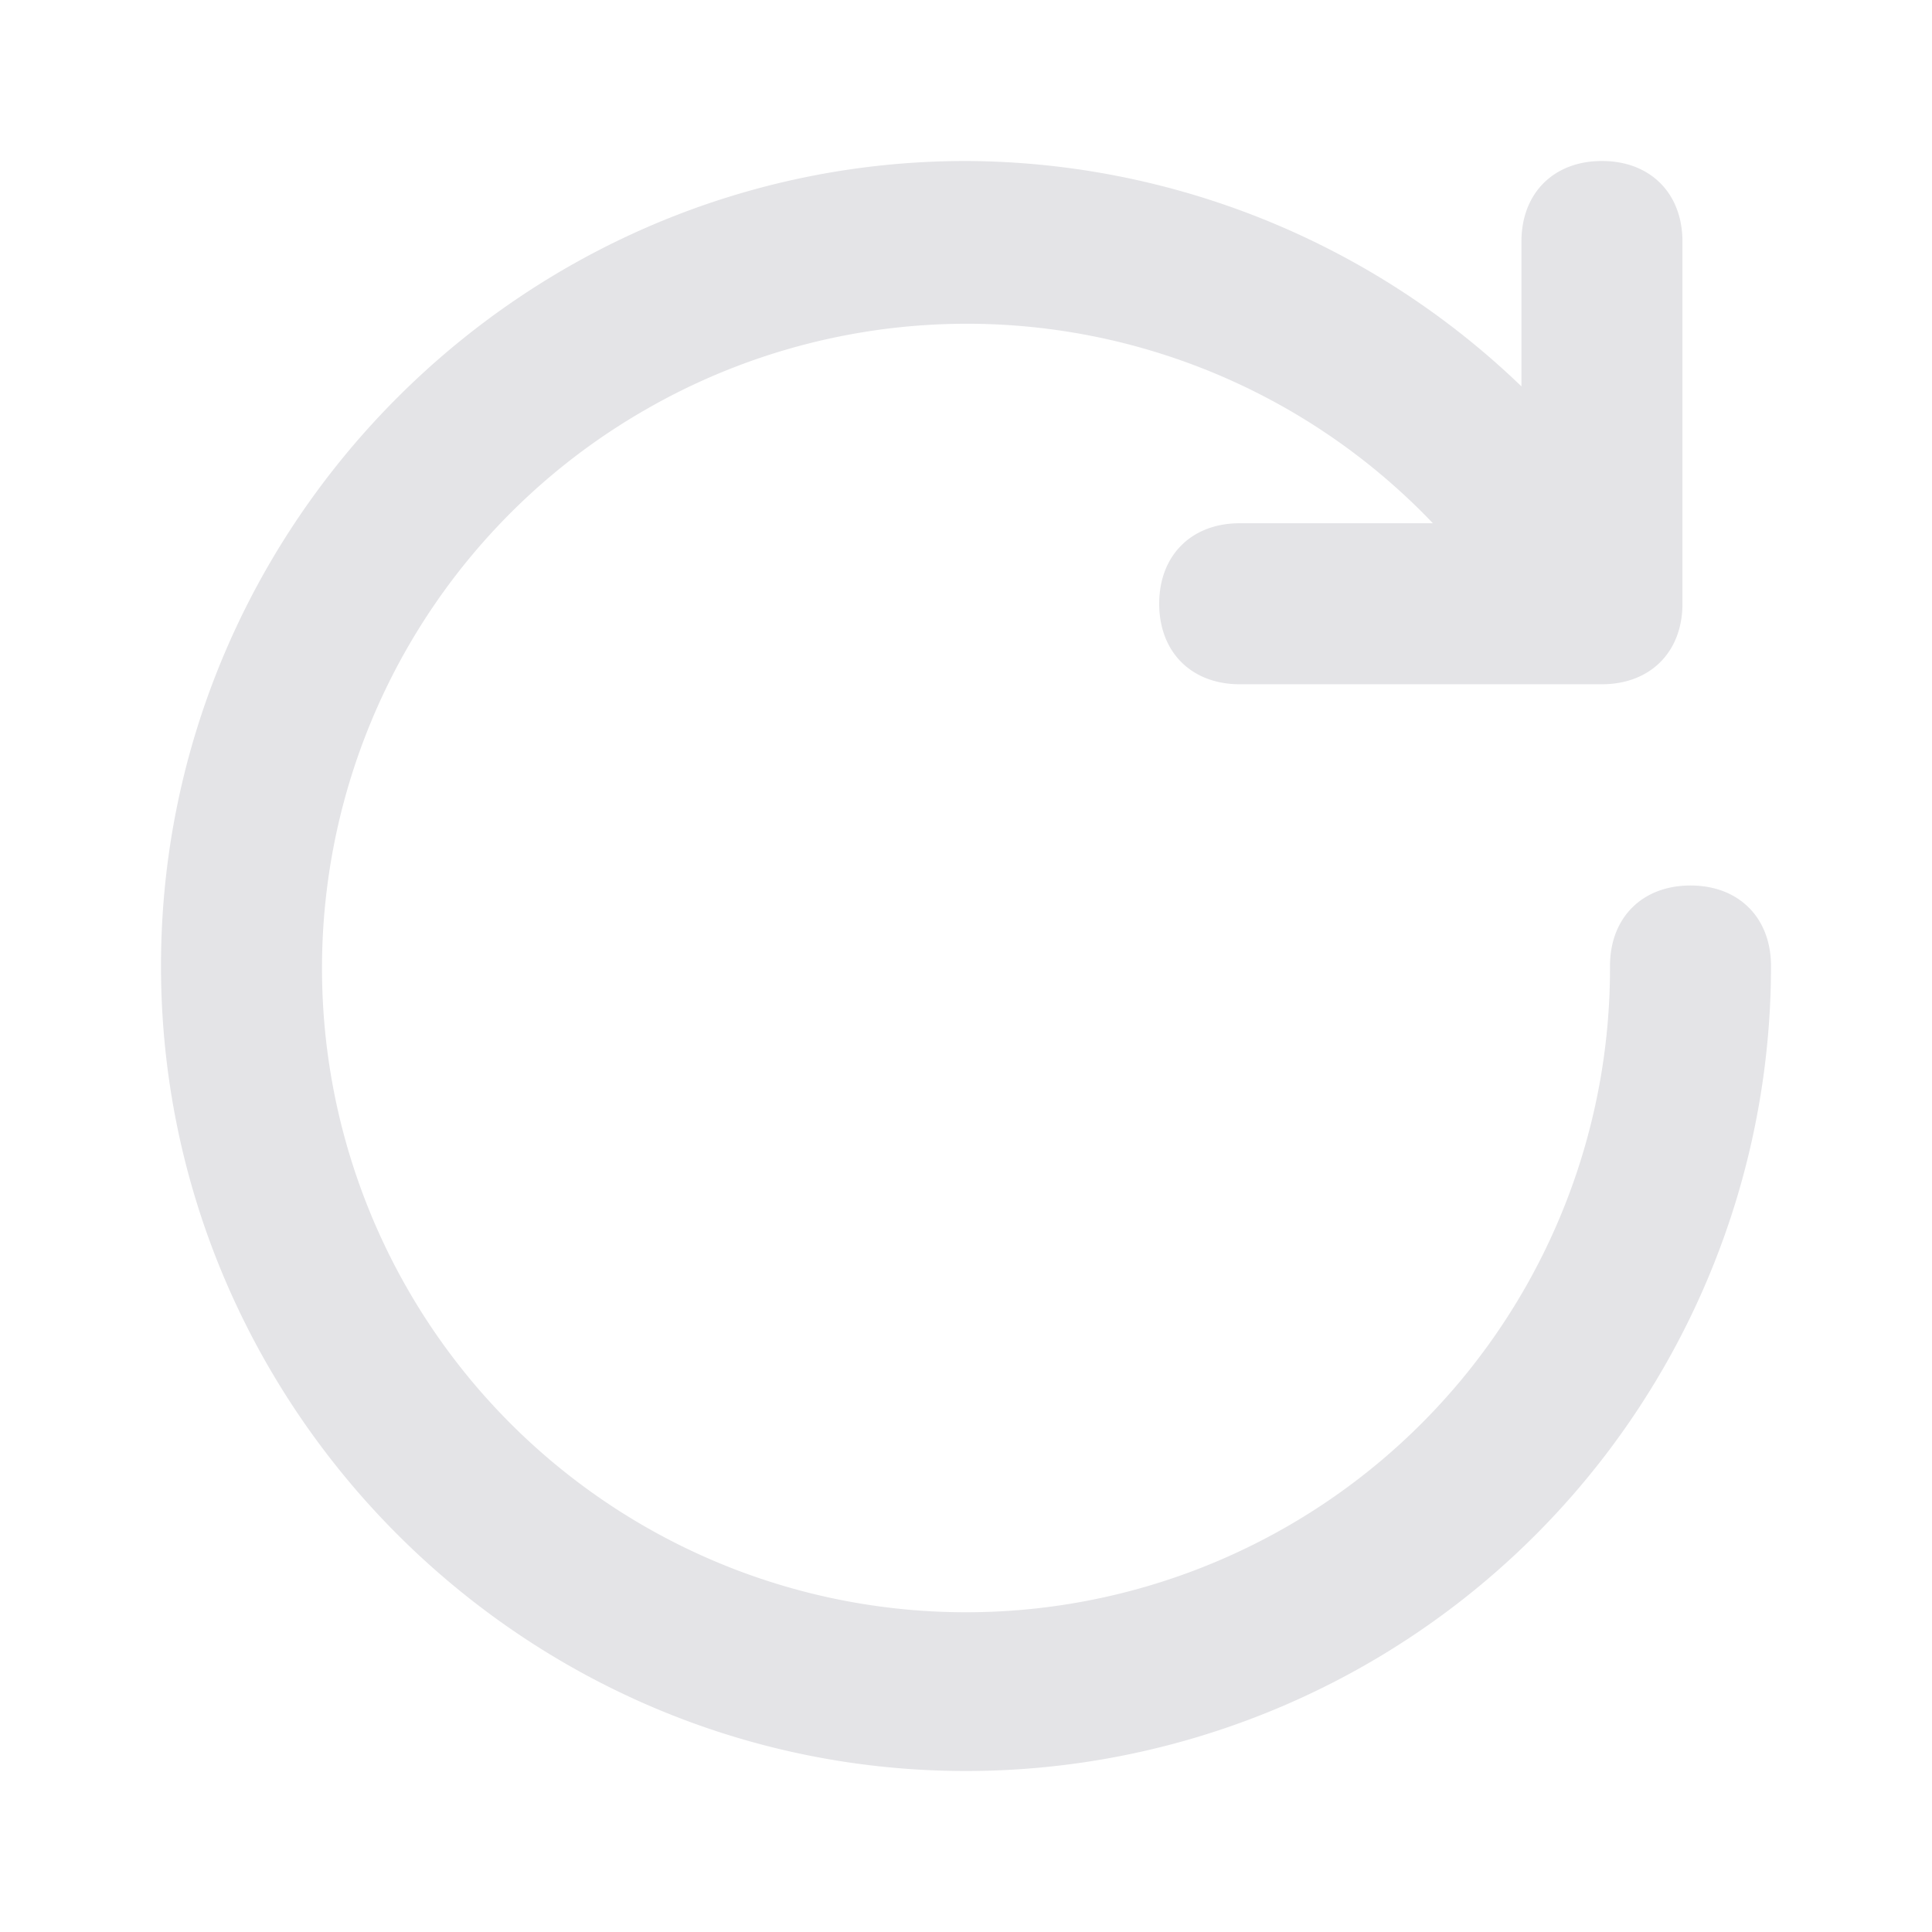 <svg width="800" height="800" viewBox="0 0 24 24" xmlns="http://www.w3.org/2000/svg"><path fill="#e4e4e7" d="M21 11c-.6 0-1 .4-1 1A8 8 0 1 1 8 5.1a8 8 0 0 1 9.8 1.4h-2.4c-.6 0-1 .4-1 1s.4 1 1 1h4.5c.6 0 1-.4 1-1V3c0-.6-.4-1-1-1s-1 .4-1 1v1.8A10 10 0 0 0 12 2C6.5 2 2 6.5 2 12s4.5 10 10 10a10 10 0 0 0 10-10c0-.6-.4-1-1-1z"/></svg>